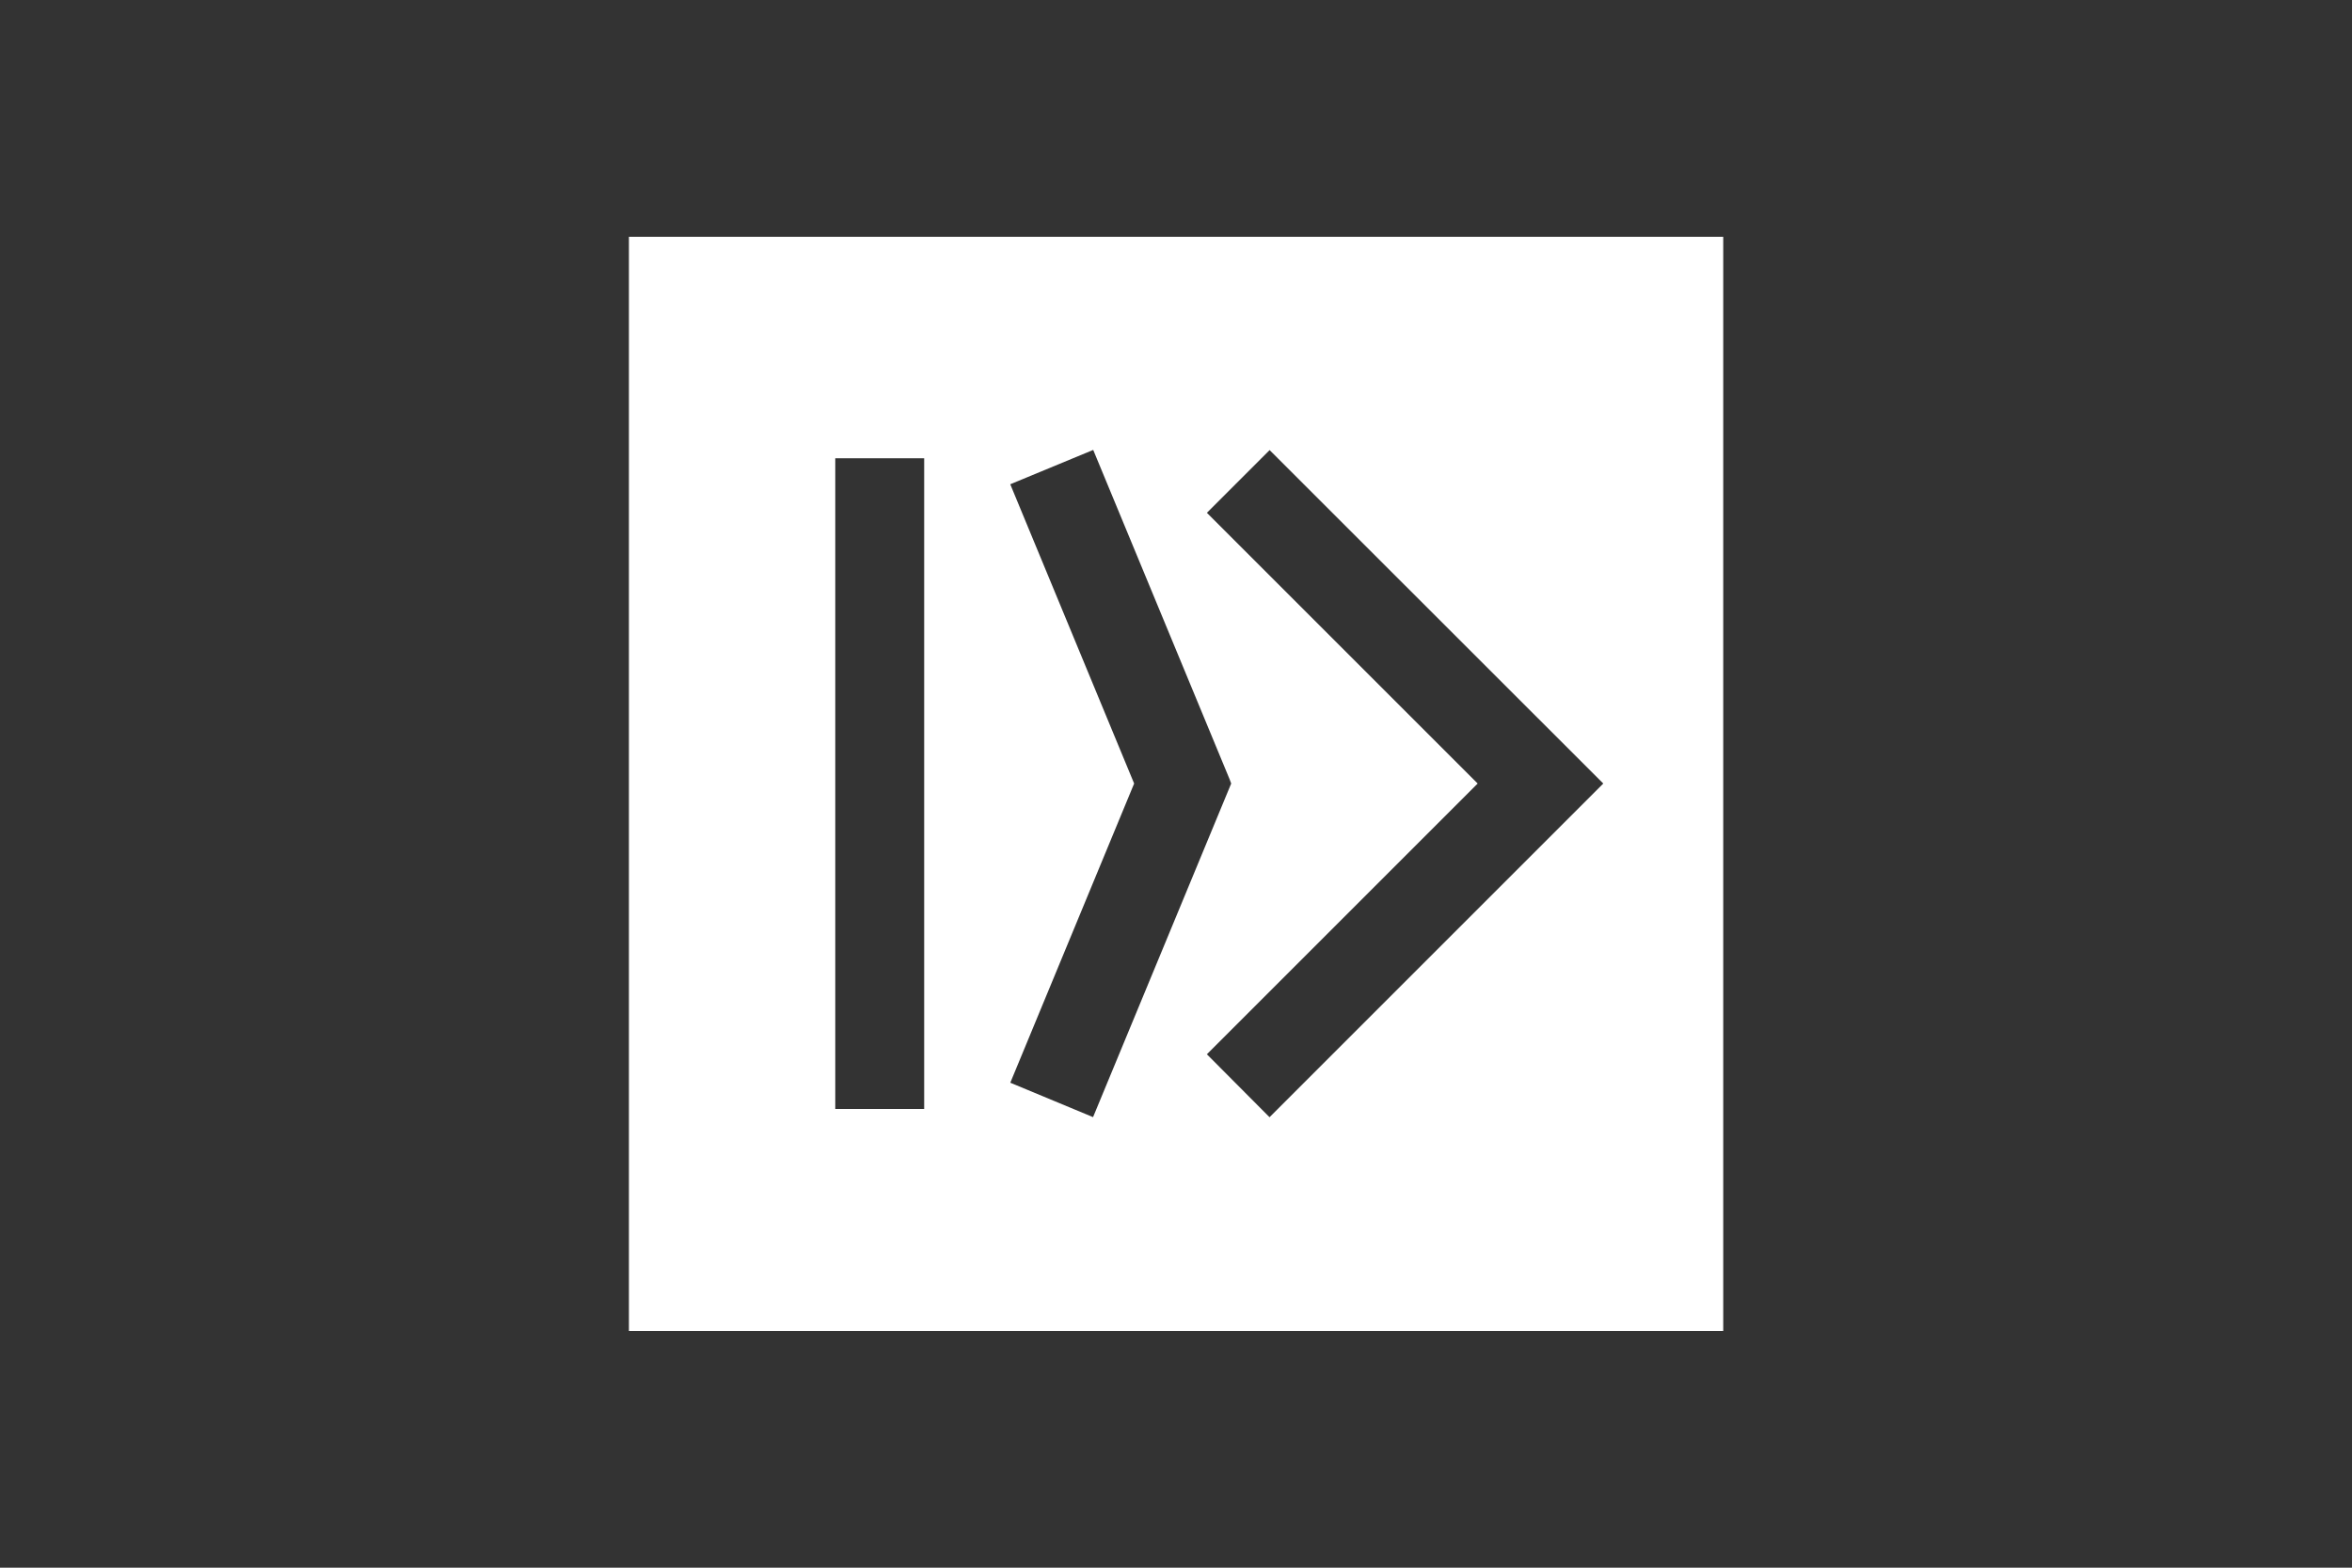 <svg xmlns="http://www.w3.org/2000/svg" data-name="Layer 1" viewBox="0 0 150 100"><rect x="0" y="0" width="150" height="100" fill="#333333" stroke="none"/><path d="M40.11 15.11V84.9h69.79V15.11H40.11Zm18.83 55.63h-5.67V29.23h5.67v41.52Zm5.49-1.67 7.9-19.09-7.9-19.09 5.29-2.19 8.7 21.01.1.27-8.81 21.28-5.29-2.2Zm16.54 2.2-4-4.02 17.27-17.27-17.27-17.27 4-4 21.28 21.27-21.28 21.28Z" style="fill:#fff"/></svg>